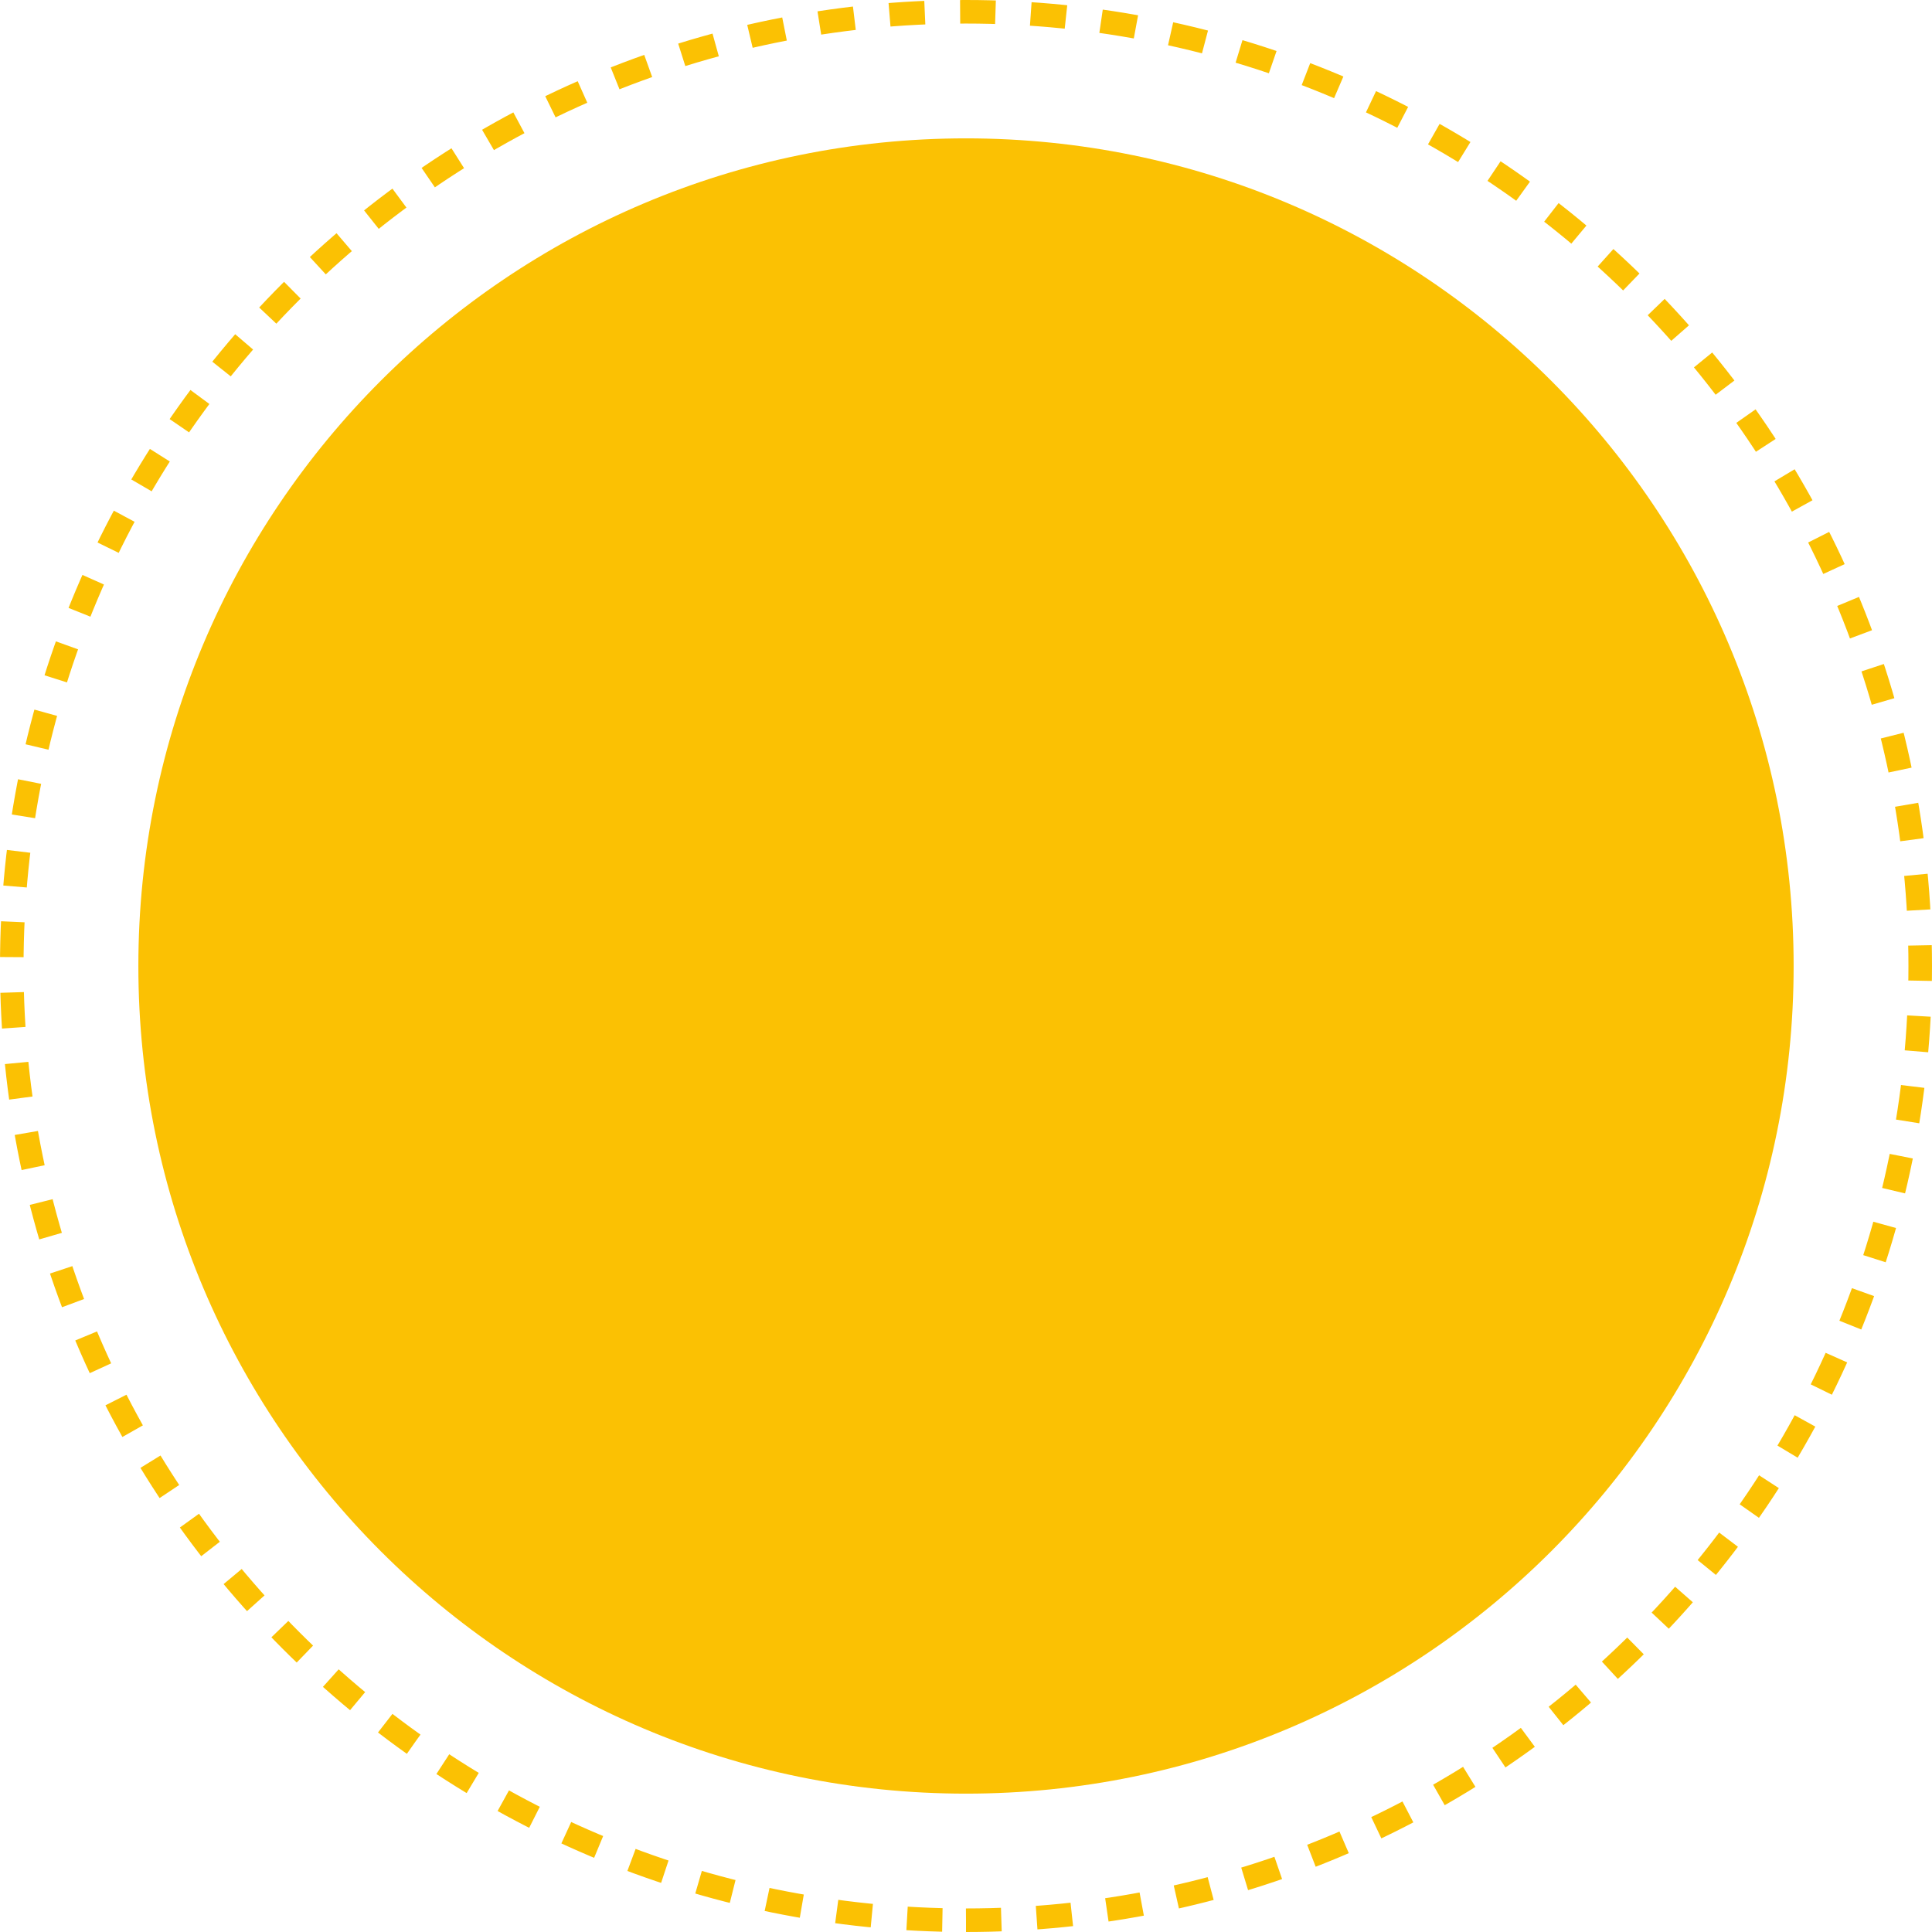<?xml version="1.0" encoding="UTF-8"?><svg version="1.1" width="164px" height="164px" viewBox="0 0 164.0 164.0" xmlns="http://www.w3.org/2000/svg" xmlns:xlink="http://www.w3.org/1999/xlink"><defs><clipPath id="i0"><path d="M1224,0 L1224,2452 L0,2452 L0,0 L1224,0 Z"></path></clipPath><clipPath id="i1"><path d="M70.255,0 C109.056,0 140.51,31.454 140.51,70.255 C140.51,109.056 109.056,140.51 70.255,140.51 C31.454,140.51 0,109.056 0,70.255 C0,31.454 31.454,0 70.255,0 Z"></path></clipPath></defs><g transform="translate(-110.0 -352.0)"><g clip-path="url(#i0)"><g transform="translate(111.0 303.0)"><g transform="translate(0.0 50.0)"><path d="M81,162 C125.735,162 162,125.735 162,81 C162,36.265 125.735,0 81,0 C36.265,0 0,36.265 0,81 C0,125.735 36.265,162 81,162 Z" stroke="#FBC103" stroke-width="2" fill="none" stroke-miterlimit="10" stroke-dasharray=" 3.0 3.0"></path><g transform="translate(10.745 10.745)"><g clip-path="url(#i1)"><polygon points="0,0 140.51,0 140.51,140.51 0,140.51 0,0" stroke="none" fill="#FBC103"></polygon></g></g></g></g></g></g></svg>